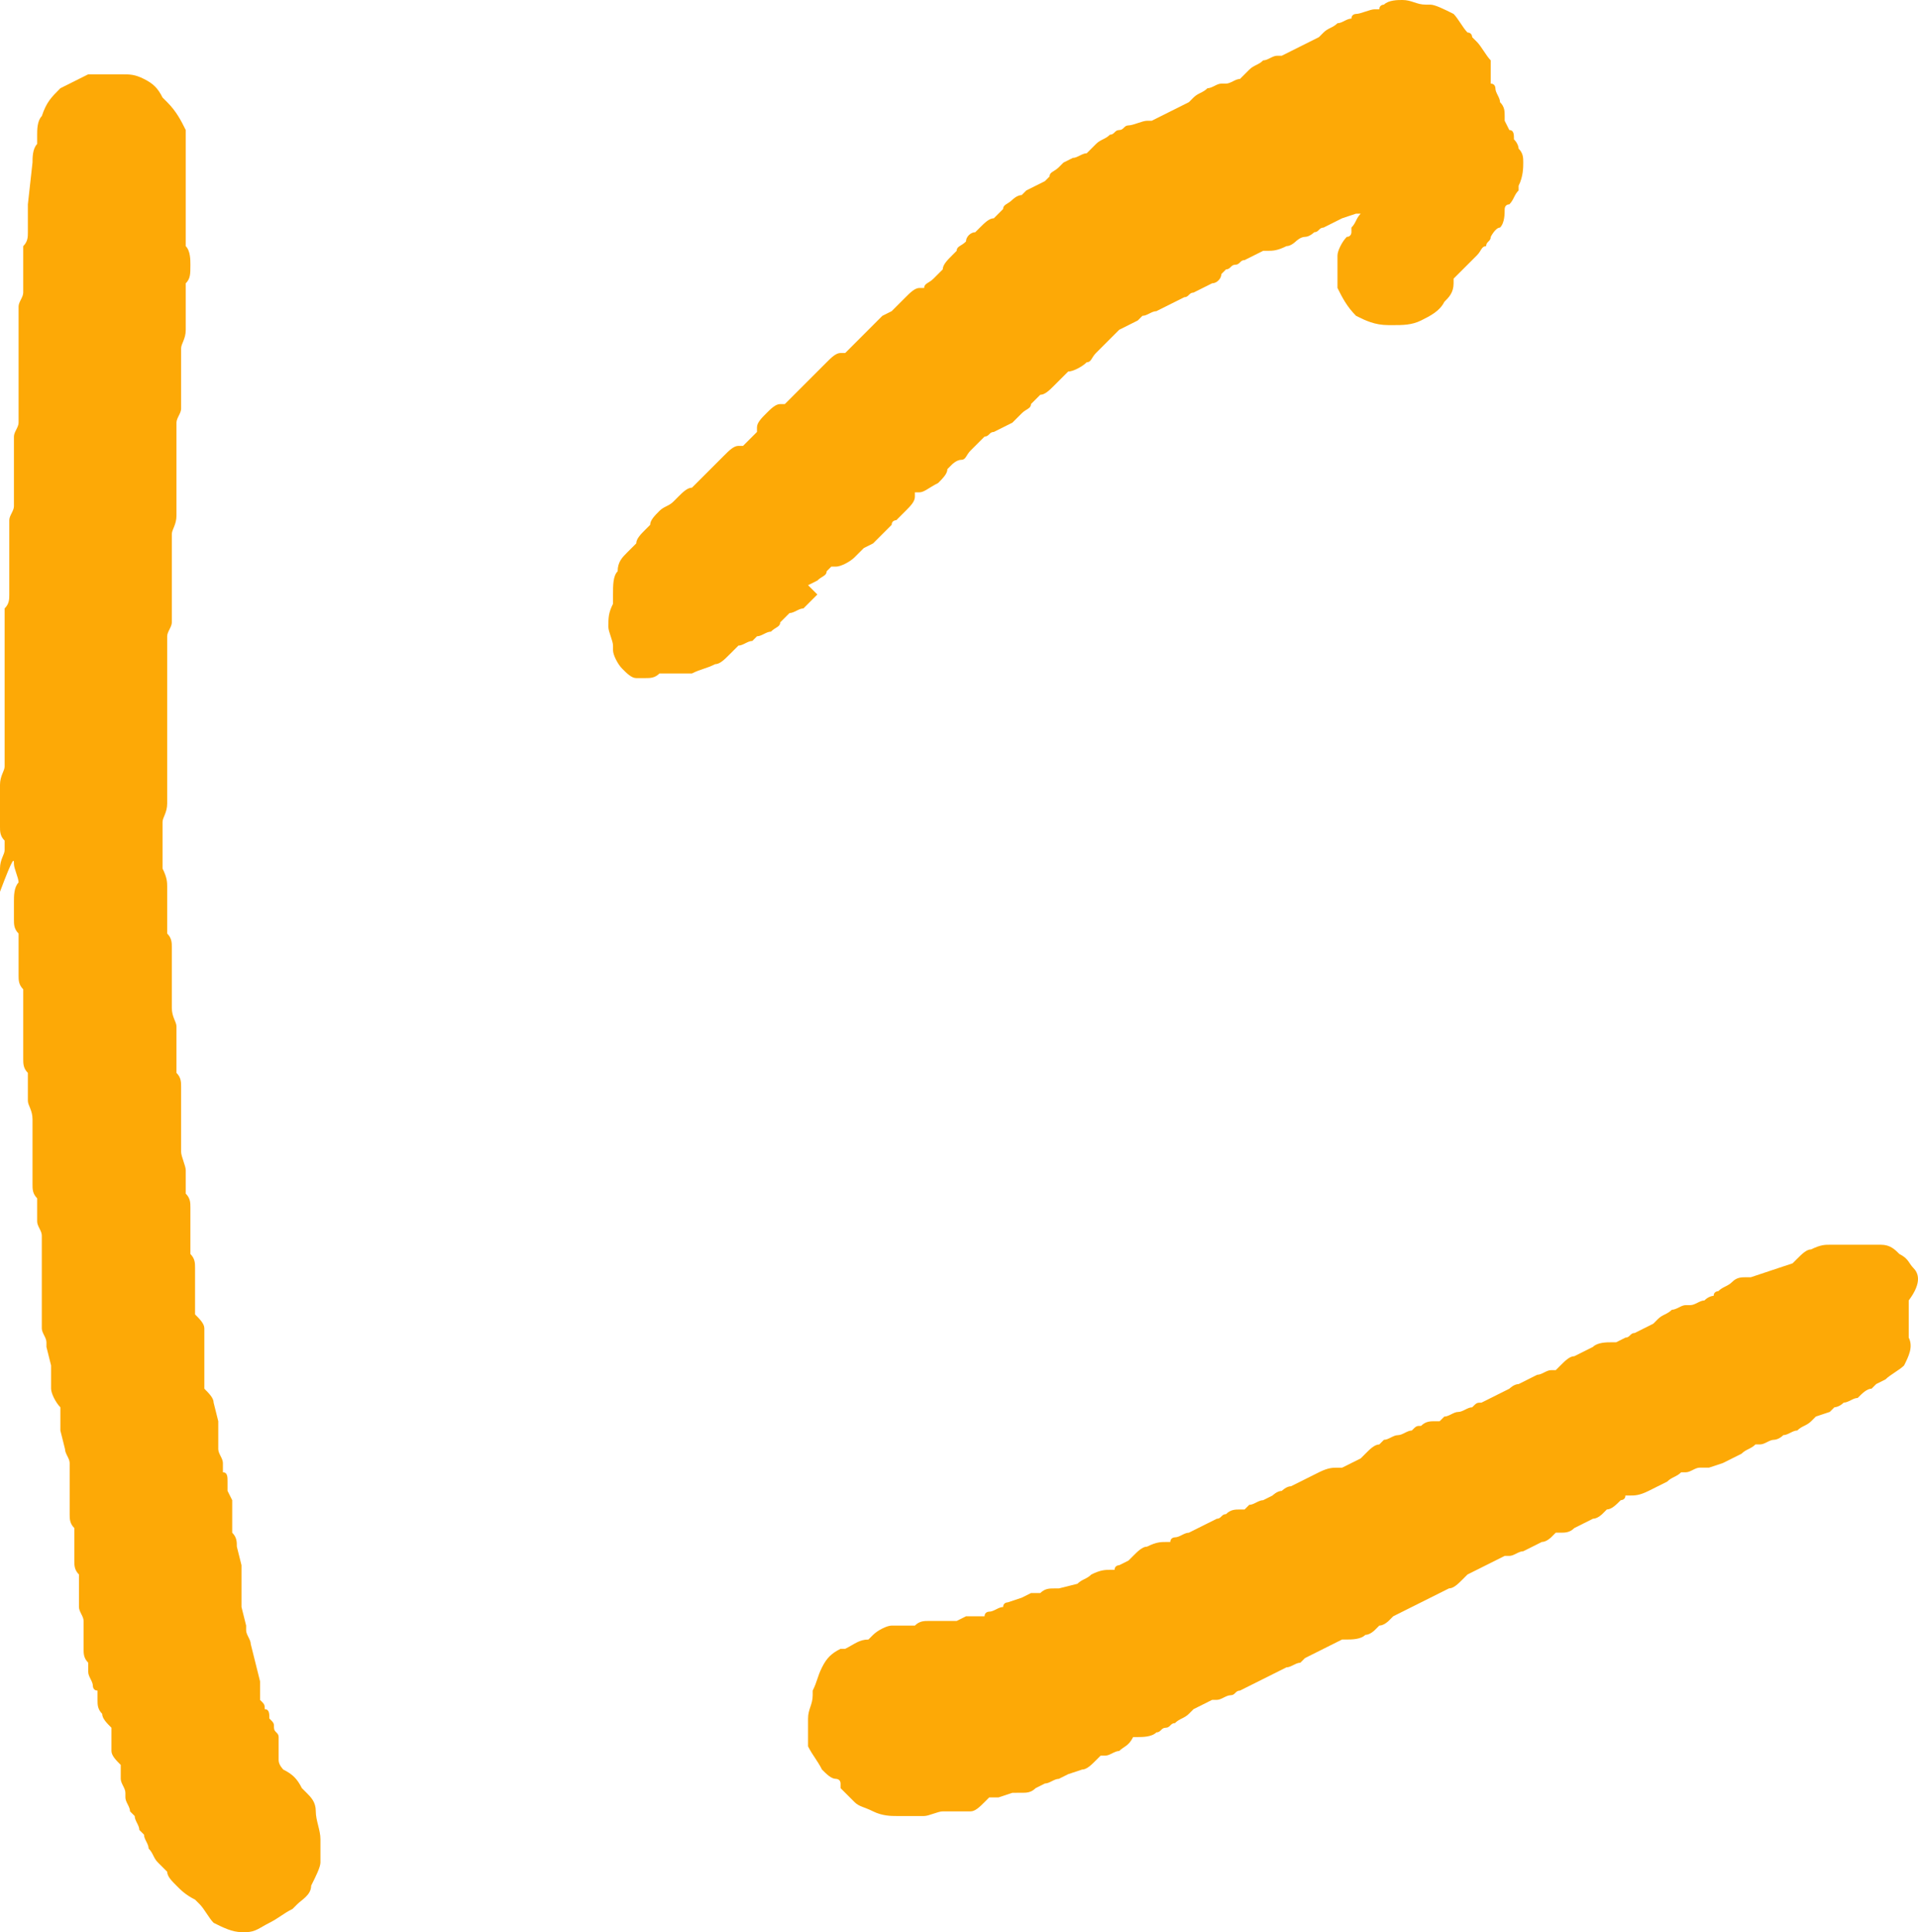<?xml version="1.0" encoding="utf-8"?>
<!-- Generator: Adobe Illustrator 27.3.1, SVG Export Plug-In . SVG Version: 6.00 Build 0)  -->
<svg version="1.1" id="レイヤー_1" xmlns="http://www.w3.org/2000/svg" xmlns:xlink="http://www.w3.org/1999/xlink" x="0px"
	 y="0px" viewBox="0 0 41.3 41.6" style="enable-background:new 0 0 41.3 41.6;" xml:space="preserve">
<style type="text/css">
	.st0{fill:#FDA906;}
</style>
<path class="st0" d="M41.2,27.3c-0.1-0.1-0.1-0.2-0.3-0.3c-0.1-0.1-0.2-0.2-0.4-0.2c-0.1,0-0.3,0-0.4,0H40h-0.1c-0.1,0-0.3,0-0.4,0
	h-0.1c-0.1,0-0.2,0-0.4,0.1c-0.1,0-0.2,0.1-0.3,0.2l-0.1,0.1l-0.3,0.1L38,27.4l-0.3,0.1h-0.1c-0.1,0-0.2,0-0.3,0.1
	c-0.1,0.1-0.2,0.1-0.3,0.2c0,0-0.1,0-0.1,0.1c0,0-0.1,0-0.2,0.1c-0.1,0-0.2,0.1-0.3,0.1h-0.1c-0.1,0-0.2,0.1-0.3,0.1
	c-0.1,0.1-0.2,0.1-0.3,0.2l-0.1,0.1l-0.2,0.1l-0.2,0.1c-0.1,0-0.1,0.1-0.2,0.1l-0.2,0.1h-0.1c-0.1,0-0.3,0-0.4,0.1l-0.2,0.1
	l-0.2,0.1c-0.1,0-0.2,0.1-0.3,0.2l-0.1,0.1h-0.1c-0.1,0-0.2,0.1-0.3,0.1l-0.2,0.1l-0.2,0.1c-0.1,0-0.2,0.1-0.2,0.1L32.3,30l-0.2,0.1
	l-0.2,0.1c-0.1,0-0.1,0-0.2,0.1c-0.1,0-0.2,0.1-0.3,0.1c-0.1,0-0.2,0.1-0.3,0.1L31,30.6h-0.1c-0.1,0-0.2,0-0.3,0.1
	c-0.1,0-0.1,0-0.2,0.1c-0.1,0-0.2,0.1-0.3,0.1c-0.1,0-0.2,0.1-0.3,0.1l-0.1,0.1c-0.1,0-0.2,0.1-0.3,0.2l-0.1,0.1l-0.4,0.2h-0.1
	c-0.1,0-0.2,0-0.4,0.1l-0.2,0.1L28,31.9L27.8,32c-0.1,0-0.2,0.1-0.2,0.1c-0.1,0-0.2,0.1-0.2,0.1l-0.2,0.1c-0.1,0-0.2,0.1-0.3,0.1
	l-0.1,0.1h-0.1c-0.1,0-0.2,0-0.3,0.1c-0.1,0-0.1,0.1-0.2,0.1L26,32.8l-0.2,0.1L25.6,33c-0.1,0-0.2,0.1-0.3,0.1c0,0-0.1,0-0.1,0.1
	h-0.1c-0.1,0-0.2,0-0.4,0.1c-0.1,0-0.2,0.1-0.3,0.2l-0.1,0.1l-0.2,0.1c0,0-0.1,0-0.1,0.1h-0.1c-0.1,0-0.2,0-0.4,0.1
	c-0.1,0.1-0.2,0.1-0.3,0.2l0,0l-0.4,0.1h-0.1c-0.1,0-0.2,0-0.3,0.1h-0.2L22,34.4l-0.3,0.1c0,0-0.1,0-0.1,0.1c-0.1,0-0.2,0.1-0.3,0.1
	c0,0-0.1,0-0.1,0.1H21c-0.1,0-0.2,0-0.2,0l-0.2,0.1h-0.1h-0.1c-0.1,0-0.2,0-0.4,0c-0.1,0-0.2,0-0.3,0.1h-0.1h-0.1
	c-0.1,0-0.2,0-0.3,0c-0.1,0-0.3,0.1-0.4,0.2l-0.1,0.1c-0.2,0-0.3,0.1-0.5,0.2h-0.1c-0.2,0.1-0.3,0.2-0.4,0.4s-0.1,0.3-0.2,0.5v0.1
	c0,0.2-0.1,0.3-0.1,0.5c0,0.1,0,0.2,0,0.4v0.1v0.1c0.1,0.2,0.2,0.3,0.3,0.5c0.1,0.1,0.2,0.2,0.3,0.2c0,0,0.1,0,0.1,0.1v0.1
	c0.1,0.1,0.2,0.2,0.3,0.3c0.1,0.1,0.2,0.1,0.4,0.2l0,0c0.2,0.1,0.4,0.1,0.5,0.1h0.1c0.1,0,0.3,0,0.4,0h0.1c0.1,0,0.3-0.1,0.4-0.1
	h0.1h0.1c0.1,0,0.3,0,0.4,0s0.2-0.1,0.3-0.2l0.1-0.1h0.2l0.3-0.1H22c0.1,0,0.2,0,0.3-0.1l0.2-0.1c0.1,0,0.2-0.1,0.3-0.1l0.2-0.1
	l0.3-0.1c0.1,0,0.2-0.1,0.3-0.2l0.1-0.1h0.1c0.1,0,0.2-0.1,0.3-0.1c0.1-0.1,0.2-0.1,0.3-0.3l0,0h0.1c0.1,0,0.3,0,0.4-0.1
	c0.1,0,0.1-0.1,0.2-0.1s0.1-0.1,0.2-0.1c0.1-0.1,0.2-0.1,0.3-0.2l0.1-0.1l0.2-0.1l0.2-0.1h0.1c0.1,0,0.2-0.1,0.3-0.1
	c0.1,0,0.1-0.1,0.2-0.1l0.2-0.1l0.8-0.4c0.1,0,0.2-0.1,0.3-0.1l0.1-0.1l0.2-0.1l0.2-0.1l0.2-0.1l0.2-0.1H29c0.1,0,0.3,0,0.4-0.1
	c0.1,0,0.2-0.1,0.2-0.1l0.1-0.1c0.1,0,0.2-0.1,0.2-0.1l0.1-0.1l0.2-0.1l0.2-0.1l0.8-0.4c0.1,0,0.2-0.1,0.3-0.2l0.1-0.1l0.4-0.2
	l0.2-0.1l0.2-0.1h0.1c0.1,0,0.2-0.1,0.3-0.1l0.4-0.2c0.1,0,0.2-0.1,0.2-0.1l0.1-0.1h0.1c0.1,0,0.2,0,0.3-0.1l0.2-0.1l0.2-0.1
	c0.1,0,0.2-0.1,0.2-0.1l0.1-0.1c0.1,0,0.2-0.1,0.3-0.2c0,0,0.1,0,0.1-0.1h0.1c0.1,0,0.2,0,0.4-0.1l0.4-0.2c0.1-0.1,0.2-0.1,0.3-0.2
	l0,0h0.1c0.1,0,0.2-0.1,0.3-0.1c0,0,0.1,0,0.2,0l0.3-0.1l0.2-0.1l0.2-0.1c0.1-0.1,0.2-0.1,0.3-0.2l0,0h0.1c0.1,0,0.2-0.1,0.3-0.1
	c0,0,0.1,0,0.2-0.1c0.1,0,0.2-0.1,0.3-0.1c0.1-0.1,0.2-0.1,0.3-0.2l0.1-0.1l0.3-0.1l0.1-0.1c0,0,0.1,0,0.2-0.1
	c0.1,0,0.2-0.1,0.3-0.1c0.1-0.1,0.2-0.2,0.3-0.2l0.1-0.1l0.2-0.1c0.1-0.1,0.3-0.2,0.4-0.3c0.1-0.2,0.2-0.4,0.1-0.6v-0.1v-0.1
	c0-0.2,0-0.4,0-0.6C41.4,27.6,41.3,27.4,41.2,27.3z"/>
<path class="st0" d="M0.3,18.6c0,0.1,0.1,0.3,0.1,0.4l0,0l0,0c-0.1,0.1-0.1,0.3-0.1,0.4v0.4c0,0.1,0,0.2,0.1,0.3v0.1v0.2
	c0,0.1,0,0.2,0,0.2c0,0.1,0,0.1,0,0.1c0,0.1,0,0.2,0,0.3s0,0.2,0.1,0.3v0.1c0,0.1,0,0.2,0,0.3s0,0.1,0,0.2v0.4v0.1
	c0,0.1,0,0.2,0,0.4c0,0.1,0,0.2,0.1,0.3v0.1v0.1c0,0.1,0,0.3,0,0.4c0,0.1,0.1,0.2,0.1,0.4c0,0,0,0,0,0.1v0.1c0,0.1,0,0.2,0,0.3
	s0,0.1,0,0.2s0,0.2,0,0.3v0.2c0,0.1,0,0.1,0,0.2c0,0.1,0,0.2,0.1,0.3v0.1V26c0,0.1,0,0.2,0,0.3s0.1,0.2,0.1,0.3v0.1
	c0,0.1,0,0.2,0,0.2v0.2c0,0.1,0,0.1,0,0.2c0,0.1,0,0.2,0,0.3s0,0.1,0,0.2s0,0.2,0,0.3s0,0.1,0,0.2c0,0.1,0,0.2,0,0.3S1,28.8,1,28.9
	V29l0.1,0.4v0.1c0,0.1,0,0.3,0,0.4c0,0.1,0.1,0.3,0.2,0.4l0,0v0.1c0,0.1,0,0.3,0,0.4l0.1,0.4c0,0.1,0.1,0.2,0.1,0.3v0.1
	c0,0.1,0,0.1,0,0.2c0,0.1,0,0.2,0,0.3s0,0.1,0,0.2c0,0.1,0,0.2,0,0.3s0,0.2,0.1,0.3c0,0.1,0,0.1,0,0.2c0,0.1,0,0.1,0,0.2
	c0,0.1,0,0.2,0,0.3s0,0.2,0.1,0.3c0,0,0,0.1,0,0.2c0,0.1,0,0.2,0,0.3v0.2c0,0.1,0.1,0.2,0.1,0.3V35v0.1c0,0.1,0,0.3,0,0.4
	c0,0.1,0,0.2,0.1,0.3c0,0.1,0,0.1,0,0.2c0,0.1,0.1,0.2,0.1,0.3c0,0,0,0.1,0.1,0.1v0.2c0,0.1,0,0.2,0.1,0.3c0,0.1,0.1,0.2,0.2,0.3
	l0,0v0.1c0,0.1,0,0.3,0,0.4s0.1,0.2,0.2,0.3v0.1c0,0.1,0,0.1,0,0.2c0,0.1,0.1,0.2,0.1,0.3v0.1c0,0.1,0.1,0.2,0.1,0.3l0.1,0.1
	c0,0.1,0.1,0.2,0.1,0.3l0.1,0.1c0,0.1,0.1,0.2,0.1,0.3c0.1,0.1,0.1,0.2,0.2,0.3l0.1,0.1l0.1,0.1c0,0.1,0.1,0.2,0.2,0.3
	s0.2,0.2,0.4,0.3l0,0L4.3,41c0.1,0.1,0.2,0.3,0.3,0.4c0.2,0.1,0.4,0.2,0.6,0.2h0.1c0.2,0,0.3-0.1,0.5-0.2l0,0
	c0.2-0.1,0.3-0.2,0.5-0.3L6.4,41c0.1-0.1,0.3-0.2,0.3-0.4c0.1-0.2,0.2-0.4,0.2-0.5c0-0.2,0-0.4,0-0.5c0-0.2-0.1-0.4-0.1-0.6
	c0-0.2-0.1-0.3-0.2-0.4l-0.1-0.1c-0.1-0.2-0.2-0.3-0.4-0.4c0,0-0.1-0.1-0.1-0.2c0-0.1,0,0,0-0.1s0-0.3,0-0.4c0-0.1-0.1-0.1-0.1-0.2
	c0-0.1,0-0.1-0.1-0.2c0-0.1,0-0.2-0.1-0.2c0-0.1,0-0.1-0.1-0.2c0-0.1,0-0.1,0-0.2c0-0.1,0-0.2,0-0.2l-0.2-0.8c0-0.1-0.1-0.2-0.1-0.3
	V35l-0.1-0.4c0-0.1,0-0.1,0-0.2s0-0.2,0-0.3V34c0-0.1,0-0.2,0-0.3l-0.1-0.4c0-0.1,0-0.2-0.1-0.3c0-0.1,0-0.1,0-0.2v-0.1
	c0-0.1,0-0.2,0-0.4l-0.1-0.2c0-0.1,0-0.1,0-0.2c0-0.1,0-0.2-0.1-0.2c0-0.1,0-0.1,0-0.2c0-0.1-0.1-0.2-0.1-0.3v-0.1V31
	c0-0.1,0-0.3,0-0.4l-0.1-0.4c0-0.1-0.1-0.2-0.2-0.3l0,0v-0.1c0-0.1,0-0.2,0-0.3c0,0,0-0.1,0-0.2c0-0.1,0-0.2,0-0.3s0-0.1,0-0.2v-0.2
	c0-0.1-0.1-0.2-0.2-0.3v-0.1v-0.1c0-0.1,0-0.2,0-0.3s0-0.1,0-0.2c0-0.1,0-0.2,0-0.3s0-0.2-0.1-0.3v-0.1c0-0.1,0-0.2,0-0.2
	c0-0.1,0-0.1,0-0.2c0-0.1,0-0.1,0-0.2c0-0.1,0-0.2,0-0.3s0-0.2-0.1-0.3v-0.1v-0.1c0-0.1,0-0.2,0-0.3s-0.1-0.3-0.1-0.4c0,0,0,0,0-0.1
	v-0.1c0-0.1,0-0.2,0-0.3s0-0.2,0-0.2c0-0.1,0-0.1,0-0.2c0-0.1,0-0.1,0-0.2c0-0.1,0-0.2,0-0.3s0-0.2-0.1-0.3V23c0-0.1,0-0.1,0-0.2
	c0-0.1,0-0.2,0-0.3v-0.1c0-0.1,0-0.2,0-0.3s-0.1-0.2-0.1-0.4v-0.1v-0.2v-0.2c0-0.1,0-0.1,0-0.2v-0.2v-0.1c0-0.1,0-0.2,0-0.3
	s0-0.2-0.1-0.3V20c0-0.1,0-0.1,0-0.2c0-0.1,0-0.2,0-0.3v-0.1c0-0.1,0-0.2,0-0.3s0-0.2-0.1-0.4v-0.1v-0.2c0-0.1,0-0.2,0-0.2
	c0-0.1,0-0.1,0-0.2c0-0.1,0-0.2,0-0.2v-0.1c0-0.1,0.1-0.2,0.1-0.4c0-0.1,0-0.2,0-0.2s0-0.1,0-0.2c0-0.1,0-0.2,0-0.3v-0.1v-0.1
	c0-0.1,0-0.2,0-0.3s0-0.2,0-0.2c0-0.1,0-0.1,0-0.2c0-0.1,0-0.2,0-0.3c0-0.1,0-0.1,0-0.2s0-0.1,0-0.2s0-0.1,0-0.2s0-0.1,0-0.2
	s0-0.2,0-0.3c0-0.1,0-0.2,0-0.3c0-0.1,0-0.1,0-0.2v-0.1c0-0.1,0.1-0.2,0.1-0.3c0-0.1,0-0.1,0-0.2s0-0.2,0-0.3c0-0.1,0-0.2,0-0.3
	c0-0.1,0-0.1,0-0.2s0-0.2,0-0.3V12v-0.4v-0.1c0-0.1,0.1-0.2,0.1-0.4c0-0.1,0-0.2,0-0.3c0-0.1,0-0.1,0-0.2s0-0.1,0-0.2s0-0.2,0-0.2
	c0-0.1,0-0.2,0-0.3c0-0.1,0-0.1,0-0.2s0-0.2,0-0.3c0-0.1,0-0.1,0-0.2V9.1c0-0.1,0.1-0.2,0.1-0.3V8.6c0-0.1,0-0.1,0-0.2s0-0.2,0-0.2
	c0-0.1,0-0.1,0-0.2s0-0.2,0-0.3V7.6V7.5C3.9,7.4,4,7.3,4,7.1C4,7,4,6.9,4,6.7V6.6c0-0.1,0-0.2,0-0.3V6.2V6.1C4.1,6,4.1,5.9,4.1,5.7
	c0-0.1,0-0.3-0.1-0.4l0,0V4.9V4.8c0-0.1,0-0.2,0-0.3c0-0.1,0-0.1,0-0.2s0-0.2,0-0.2C4,4,4,3.9,4,3.8V3.7c0-0.1,0-0.2,0-0.3V3.3
	c0-0.1,0-0.2,0-0.2C4,3,4,2.9,4,2.8l0,0C3.9,2.6,3.8,2.4,3.6,2.2c0,0,0,0-0.1-0.1C3.4,1.9,3.3,1.8,3.1,1.7C2.9,1.6,2.8,1.6,2.6,1.6
	H2.5c-0.2,0-0.4,0-0.6,0C1.7,1.7,1.5,1.8,1.3,1.9C1.1,2.1,1,2.2,0.9,2.5C0.8,2.6,0.8,2.8,0.8,2.9V3c0,0,0,0,0,0.1
	C0.7,3.2,0.7,3.4,0.7,3.5L0.6,4.4c0,0.1,0,0.3,0,0.4l0,0c0,0.1,0,0.1,0,0.2s0,0.2-0.1,0.3v0.4c0,0.1,0,0.2,0,0.3c0,0.1,0,0.1,0,0.2
	v0.1c0,0.1-0.1,0.2-0.1,0.3c0,0.1,0,0.2,0,0.3c0,0.1,0,0.1,0,0.2s0,0.1,0,0.2s0,0.2,0,0.3c0,0.1,0,0.1,0,0.2s0,0.2,0,0.3
	c0,0.1,0,0.2,0,0.3c0,0.1,0,0.1,0,0.2s0,0.2,0,0.3V9v0.1c0,0.1-0.1,0.2-0.1,0.3v0.2c0,0.1,0,0.2,0,0.3c0,0.1,0,0.2,0,0.3v0.1
	c0,0.1,0,0.2,0,0.3v0.2v0.1c0,0.1-0.1,0.2-0.1,0.3c0,0.1,0,0.2,0,0.3c0,0.1,0,0.1,0,0.2s0,0.1,0,0.2s0,0.2,0,0.3c0,0.1,0,0.2,0,0.3
	c0,0.1,0,0.1,0,0.2v0.1c0,0.1,0,0.2-0.1,0.3c0,0.1,0,0.2,0,0.3c0,0.1,0,0.1,0,0.2s0,0.2,0,0.3c0,0.1,0,0.1,0,0.2v0.1
	c0,0.1,0,0.2,0,0.3c0,0.1,0,0.2,0,0.3c0,0.1,0,0.1,0,0.2s0,0.2,0,0.3c0,0.1,0,0.1,0,0.2c0,0.1,0,0.1,0,0.2c0,0.1,0,0.2,0,0.3
	s0,0.2,0,0.3v0.1v0.1c0,0.1-0.1,0.2-0.1,0.4c0,0.1,0,0.2,0,0.3s0,0.1,0,0.2v0.2c0,0.1,0,0.2,0,0.2c0,0.1,0,0.2,0.1,0.3v0.1v0.1
	c0,0.1-0.1,0.2-0.1,0.4c0,0.1,0,0.2,0,0.3v0.1v0.1C0.3,18.4,0.3,18.5,0.3,18.6z"/>
<path class="st0" d="M17.4,12.6l0.2-0.1c0.1-0.1,0.2-0.1,0.2-0.2l0.1-0.1H18c0.1,0,0.3-0.1,0.4-0.2l0.2-0.2l0.2-0.1l0.1-0.1
	c0.1-0.1,0.1-0.1,0.2-0.2l0.1-0.1c0-0.1,0.1-0.1,0.1-0.1l0.2-0.2c0.1-0.1,0.2-0.2,0.2-0.3v-0.1h0.1c0.1,0,0.2-0.1,0.4-0.2
	c0.1-0.1,0.2-0.2,0.2-0.3l0.1-0.1c0,0,0.1-0.1,0.2-0.1s0.1-0.1,0.2-0.2L21,9.6l0.2-0.2c0.1,0,0.1-0.1,0.2-0.1l0.2-0.1l0.2-0.1
	C21.9,9,21.9,9,22,8.9s0.2-0.1,0.2-0.2l0.1-0.1l0.1-0.1c0.1,0,0.2-0.1,0.3-0.2C22.8,8.2,22.9,8.1,23,8l0,0l0,0
	c0.1,0,0.3-0.1,0.4-0.2c0.1,0,0.1-0.1,0.2-0.2l0.1-0.1c0.1-0.1,0.2-0.2,0.3-0.3c0,0,0,0,0.1-0.1L24.3,7l0.2-0.1l0.1-0.1
	c0.1,0,0.2-0.1,0.3-0.1l0.2-0.1l0.2-0.1l0.2-0.1c0.1,0,0.1-0.1,0.2-0.1l0.4-0.2c0.1,0,0.2-0.1,0.2-0.2l0.1-0.1
	c0.1,0,0.1-0.1,0.2-0.1s0.1-0.1,0.2-0.1L27,5.5l0.2-0.1h0.1c0.1,0,0.2,0,0.4-0.1c0.1,0,0.2-0.1,0.2-0.1s0.1-0.1,0.2-0.1
	S28.3,5,28.3,5c0.1,0,0.1-0.1,0.2-0.1l0.2-0.1l0.2-0.1l0.3-0.1h0.1c-0.1,0.1-0.1,0.2-0.2,0.3V5c0,0,0,0.1-0.1,0.1
	c-0.1,0.1-0.2,0.3-0.2,0.4c0,0.2,0,0.5,0,0.7c0.1,0.2,0.2,0.4,0.4,0.6C29.4,6.9,29.6,7,29.9,7H30c0.2,0,0.4,0,0.6-0.1
	s0.4-0.2,0.5-0.4c0.1-0.1,0.2-0.2,0.2-0.4V6l0.1-0.1c0.1-0.1,0.2-0.2,0.3-0.3l0.1-0.1c0.1-0.1,0.1-0.2,0.2-0.2
	c0-0.1,0.1-0.1,0.1-0.2c0,0,0.1-0.2,0.2-0.2c0.1-0.1,0.1-0.3,0.1-0.4l0,0c0,0,0-0.1,0.1-0.1c0.1-0.1,0.1-0.2,0.2-0.3V4
	c0.1-0.2,0.1-0.4,0.1-0.5s0-0.2-0.1-0.3c0,0,0-0.1-0.1-0.2c0-0.1,0-0.2-0.1-0.2l-0.1-0.2V2.5c0-0.1,0-0.2-0.1-0.3
	c0-0.1-0.1-0.2-0.1-0.3c0,0,0-0.1-0.1-0.1V1.7c0-0.1,0-0.2,0-0.3c0,0,0,0,0-0.1C32,1.2,31.9,1,31.8,0.9c0,0,0,0-0.1-0.1
	c0,0,0-0.1-0.1-0.1c-0.1-0.1-0.2-0.3-0.3-0.4c-0.2-0.1-0.4-0.2-0.5-0.2h-0.1c-0.2,0-0.3-0.1-0.5-0.1c-0.1,0-0.3,0-0.4,0.1
	c0,0-0.1,0-0.1,0.1h-0.1c-0.1,0-0.3,0.1-0.4,0.1c0,0-0.1,0-0.1,0.1c-0.1,0-0.2,0.1-0.3,0.1c-0.1,0.1-0.2,0.1-0.3,0.2l-0.1,0.1L28,1
	l-0.2,0.1l-0.2,0.1h-0.1c-0.1,0-0.2,0.1-0.3,0.1c-0.1,0.1-0.2,0.1-0.3,0.2l-0.1,0.1l-0.1,0.1c-0.1,0-0.2,0.1-0.3,0.1h-0.1
	c-0.1,0-0.2,0.1-0.3,0.1C25.9,2,25.8,2,25.7,2.1l-0.1,0.1l-0.2,0.1l-0.2,0.1L25,2.5l-0.2,0.1h-0.1c-0.1,0-0.3,0.1-0.4,0.1
	s-0.1,0.1-0.2,0.1S24,2.9,23.9,2.9C23.8,3,23.7,3,23.6,3.1l-0.1,0.1l-0.1,0.1c-0.1,0-0.2,0.1-0.3,0.1l-0.2,0.1l-0.1,0.1
	c-0.1,0.1-0.2,0.1-0.2,0.2l-0.1,0.1L22.3,4l-0.2,0.1L22,4.2c-0.1,0-0.2,0.1-0.2,0.1c-0.1,0.1-0.2,0.1-0.2,0.2l-0.1,0.1l-0.1,0.1
	c-0.1,0-0.2,0.1-0.3,0.2L21,5c-0.1,0-0.2,0.1-0.2,0.2c-0.1,0.1-0.2,0.1-0.2,0.2l-0.1,0.1c-0.1,0.1-0.2,0.2-0.2,0.3l-0.1,0.1L20.1,6
	c-0.1,0.1-0.2,0.1-0.2,0.2h-0.1c-0.1,0-0.2,0.1-0.3,0.2l-0.2,0.2l-0.1,0.1L19,6.8c-0.1,0.1-0.1,0.1-0.2,0.2s-0.1,0.1-0.2,0.2
	l-0.1,0.1c-0.1,0.1-0.1,0.1-0.2,0.2l-0.1,0.1h-0.1c-0.1,0-0.2,0.1-0.3,0.2L17.6,8l-0.1,0.1c-0.1,0.1-0.1,0.1-0.2,0.2l-0.1,0.1
	c-0.1,0.1-0.1,0.1-0.2,0.2l-0.1,0.1h-0.1c-0.1,0-0.2,0.1-0.3,0.2c-0.1,0.1-0.2,0.2-0.2,0.3v0.1c-0.1,0.1-0.1,0.1-0.2,0.2L16,9.6
	h-0.1c-0.1,0-0.2,0.1-0.3,0.2c-0.1,0.1-0.2,0.2-0.3,0.3l0,0L15,10.4l-0.1,0.1c-0.1,0-0.2,0.1-0.3,0.2l-0.1,0.1
	c-0.1,0.1-0.2,0.1-0.3,0.2c-0.1,0.1-0.2,0.2-0.2,0.3l-0.1,0.1c-0.1,0.1-0.2,0.2-0.2,0.3l-0.1,0.1l-0.1,0.1c-0.1,0.1-0.2,0.2-0.2,0.4
	c-0.1,0.1-0.1,0.3-0.1,0.5v0.1V13c-0.1,0.2-0.1,0.3-0.1,0.5c0,0.1,0.1,0.3,0.1,0.4V14c0,0.1,0.1,0.3,0.2,0.4s0.2,0.2,0.3,0.2
	c0.1,0,0.2,0,0.2,0c0.1,0,0.2,0,0.3-0.1h0.1h0.1c0.2,0,0.3,0,0.5,0c0.2-0.1,0.3-0.1,0.5-0.2c0.1,0,0.2-0.1,0.3-0.2l0.1-0.1l0.1-0.1
	c0.1,0,0.2-0.1,0.3-0.1l0.1-0.1c0.1,0,0.2-0.1,0.3-0.1c0.1-0.1,0.2-0.1,0.2-0.2l0.1-0.1l0.1-0.1c0.1,0,0.2-0.1,0.3-0.1
	c0.1-0.1,0.1-0.1,0.2-0.2l0.1-0.1L17.4,12.6z"/>
</svg>
